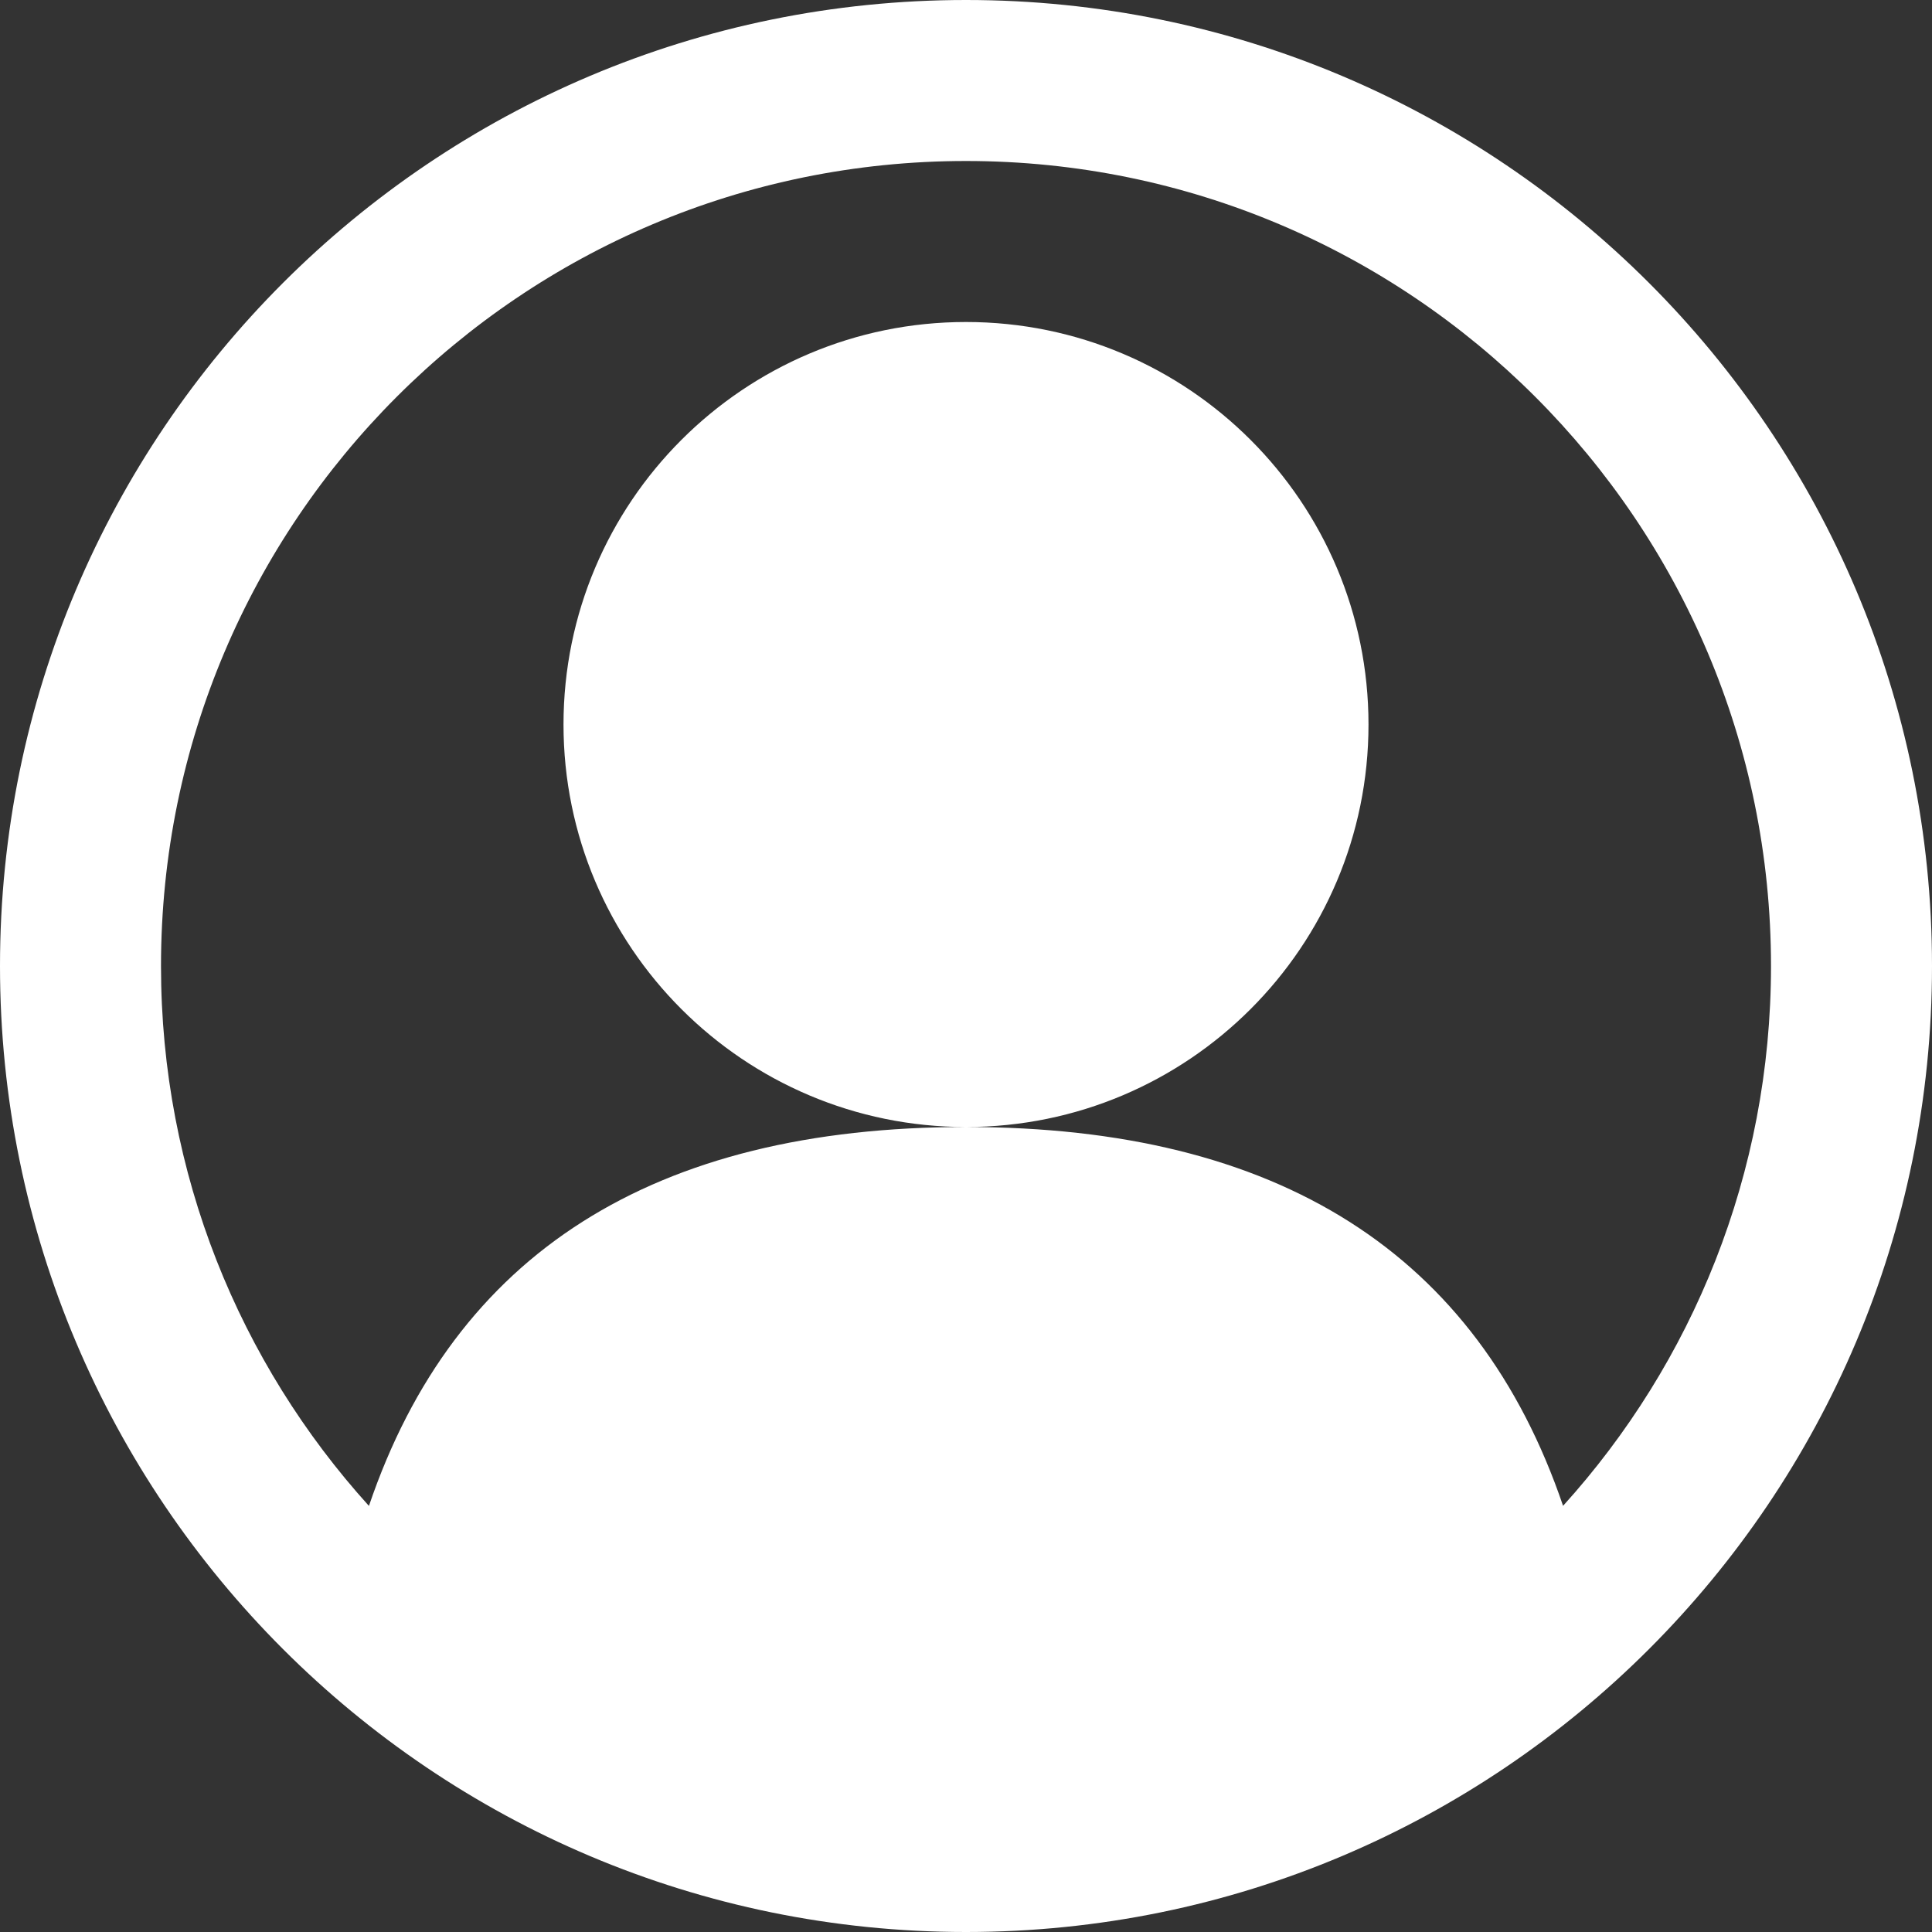 <?xml version="1.0" encoding="UTF-8"?>
<svg width="24px" height="24px" viewBox="0 0 24 24" version="1.1" xmlns="http://www.w3.org/2000/svg" xmlns:xlink="http://www.w3.org/1999/xlink">
    <rect x="0" y="0" width="24" height="24" fill="#333333" stroke="none"/>
    <title>me</title>
    <g id="Final-style-GUI" stroke="none" stroke-width="1" fill="none" fill-rule="evenodd">
        <g id="icons-set" transform="translate(-69, -727)">
            <g id="me" transform="translate(69, 727)">
                <rect id="Rectangle" fill="#D8D8D8" opacity="0" x="0" y="0" width="24" height="24"></rect>
                <path d="M12,0 C18.627,0 24,5.373 24,12 C24,18.627 18.627,24 12,24 C5.373,24 0,18.627 0,12 C0,5.373 5.373,0 12,0 Z M12,2 C6.477,2 2,6.477 2,12 C2,14.581 2.978,16.933 4.583,18.707 C5.648,15.569 8.121,14 11.999,14 C15.877,14 18.35,15.569 19.417,18.706 C21.022,16.933 22,14.581 22,12 C22,6.477 17.523,2 12,2 Z M12,4 C14.761,4 17,6.239 17,9 C17,11.761 14.761,14 12,14 C9.239,14 7,11.761 7,9 C7,6.239 9.239,4 12,4 Z" id="Combined-Shape" fill="#fff"></path>
            </g>
        </g>
    </g>
</svg>